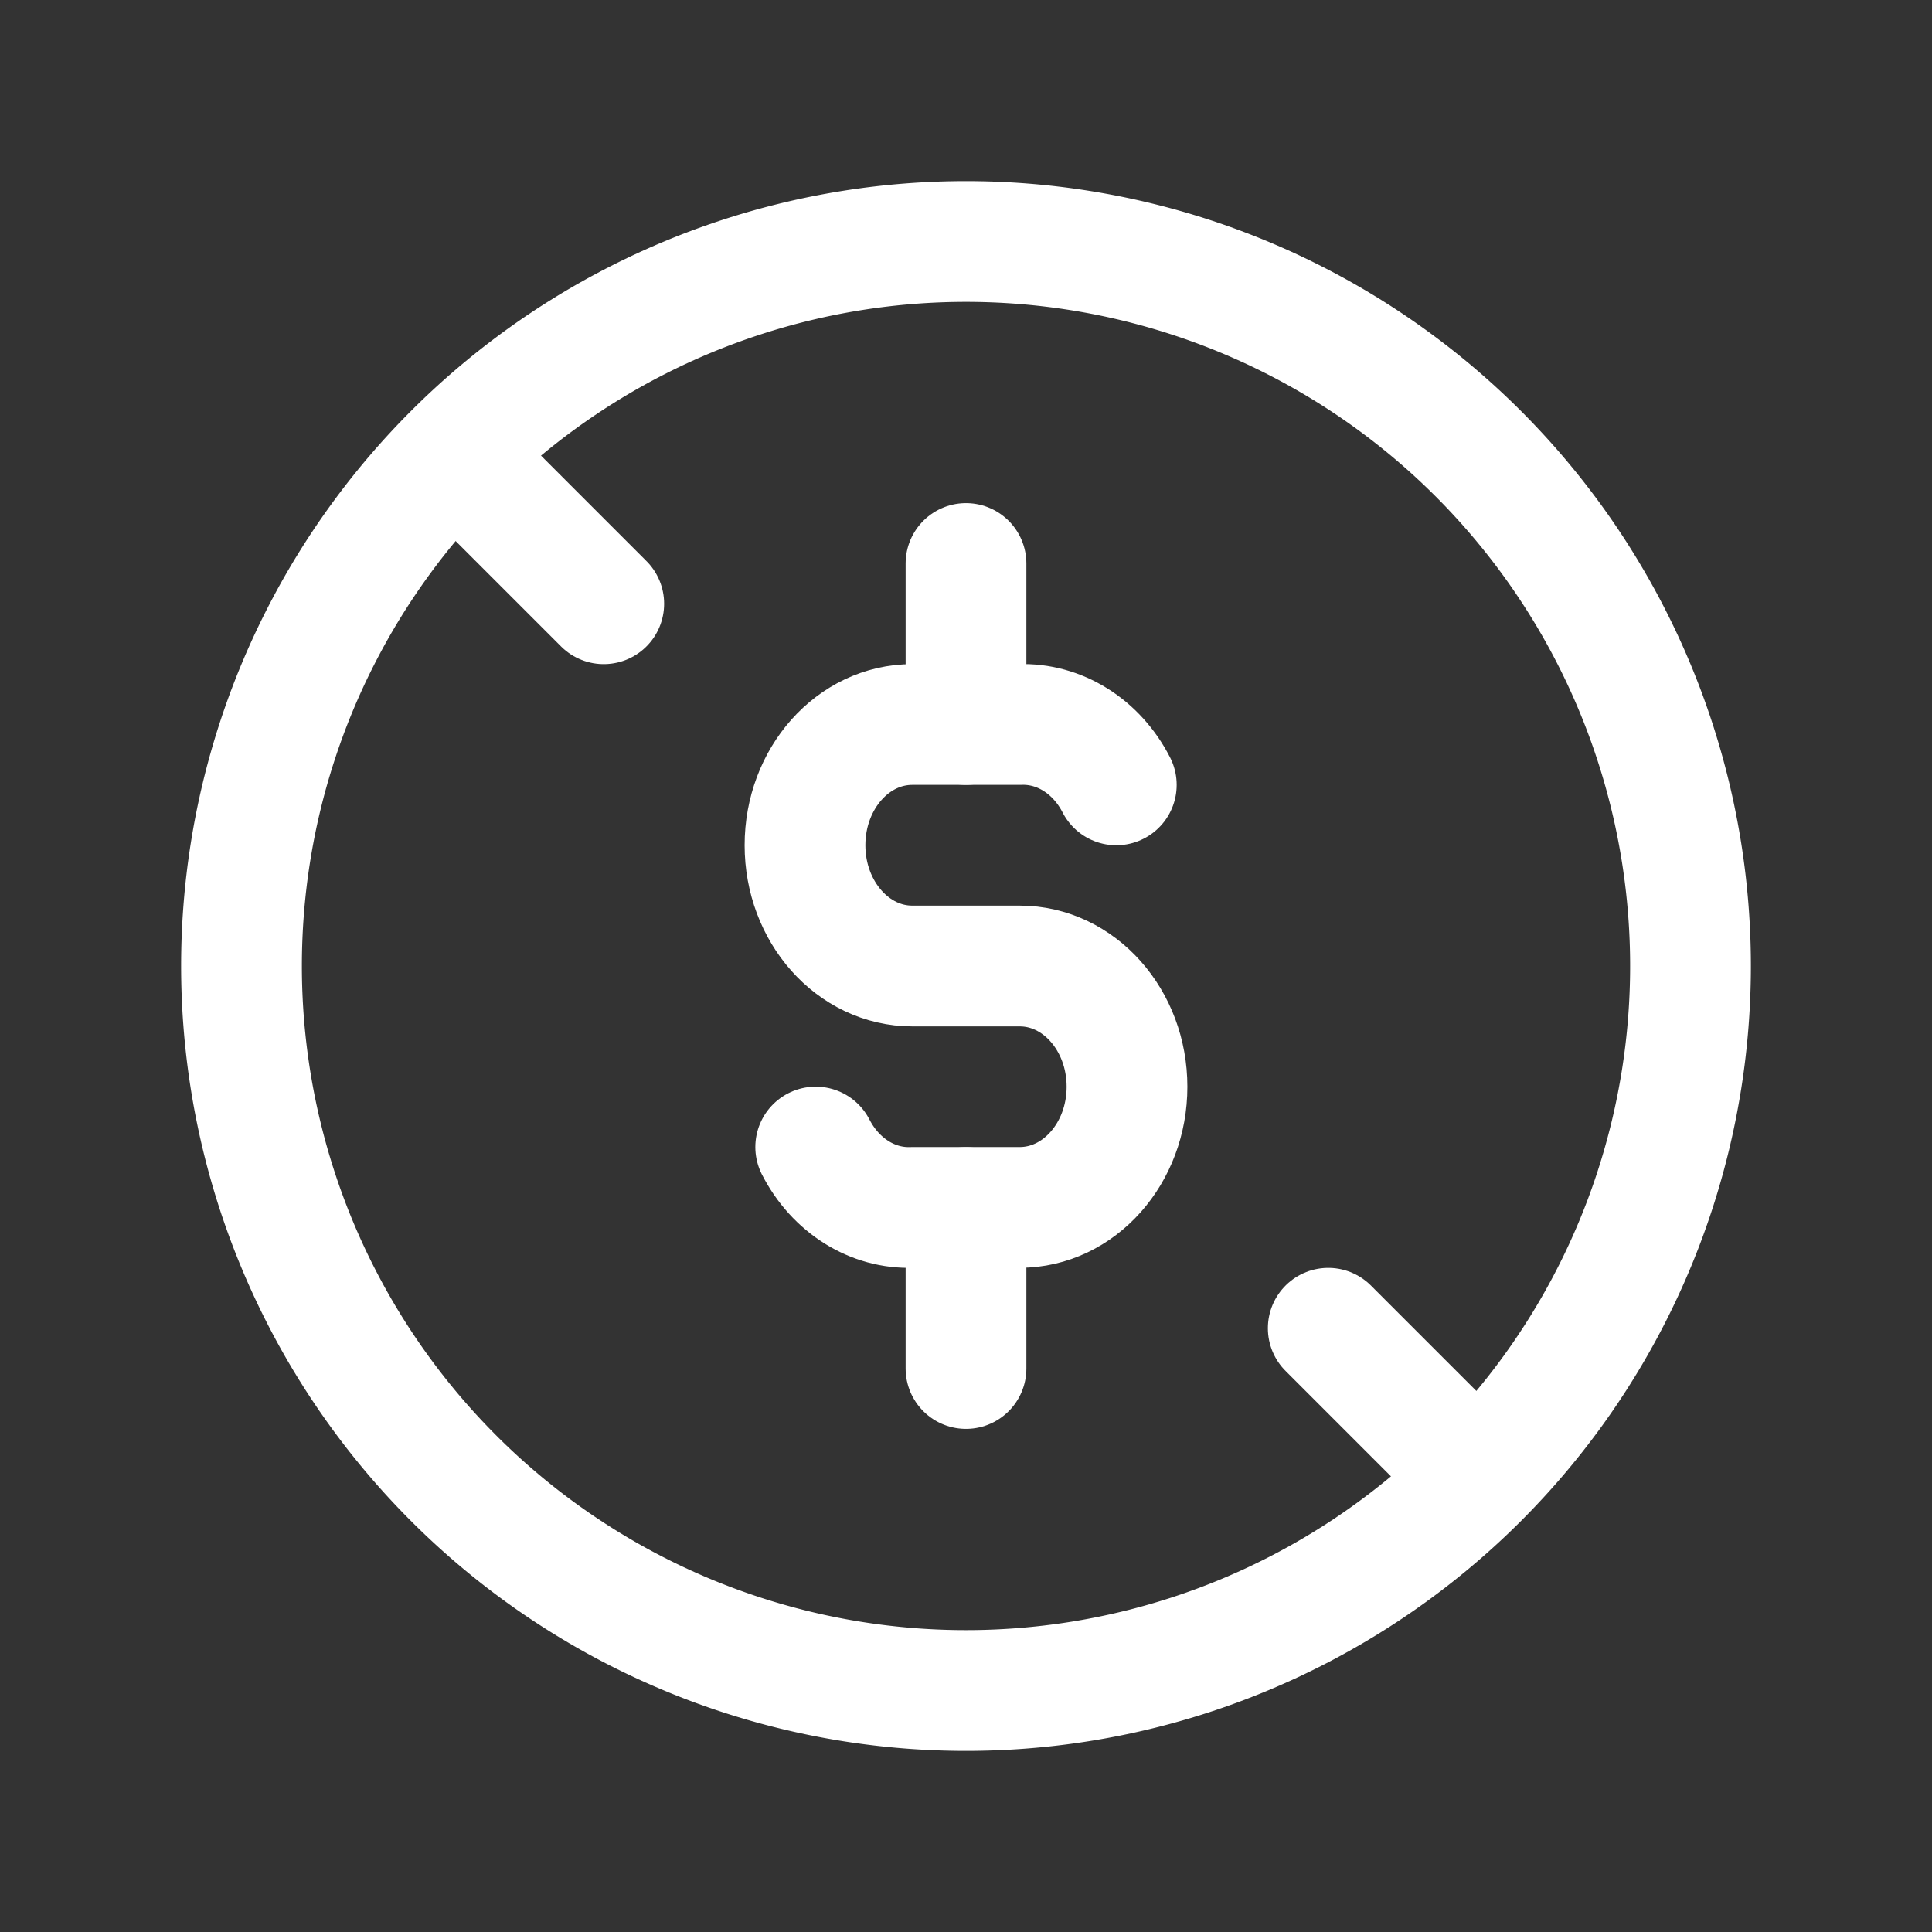 <svg width="50" height="50" fill="none" stroke="#ffffff" stroke-linecap="round" stroke-linejoin="round" stroke-width="1.5" viewBox="0 0 24 24" xmlns="http://www.w3.org/2000/svg">
  <rect x="0" y="0" width="24" height="24" fill="#333333" stroke="none"/>
  <path d="M12 21a9 9 0 1 0 0-18 9 9 0 0 0 0 18Z"></path>
  <path d="M13.867 9.75c-.246-.48-.708-.768-1.2-.75h-1.334C10.597 9 10 9.67 10 10.5c0 .828.597 1.5 1.333 1.5h1.334c.736 0 1.333.67 1.333 1.5 0 .828-.597 1.499-1.333 1.499h-1.334c-.492.019-.954-.27-1.2-.75"></path>
  <path d="M12 7v2"></path>
  <path d="M12 15v2"></path>
  <path d="m6 6 1.5 1.5"></path>
  <path d="M16.5 16.5 18 18"></path>
</svg>